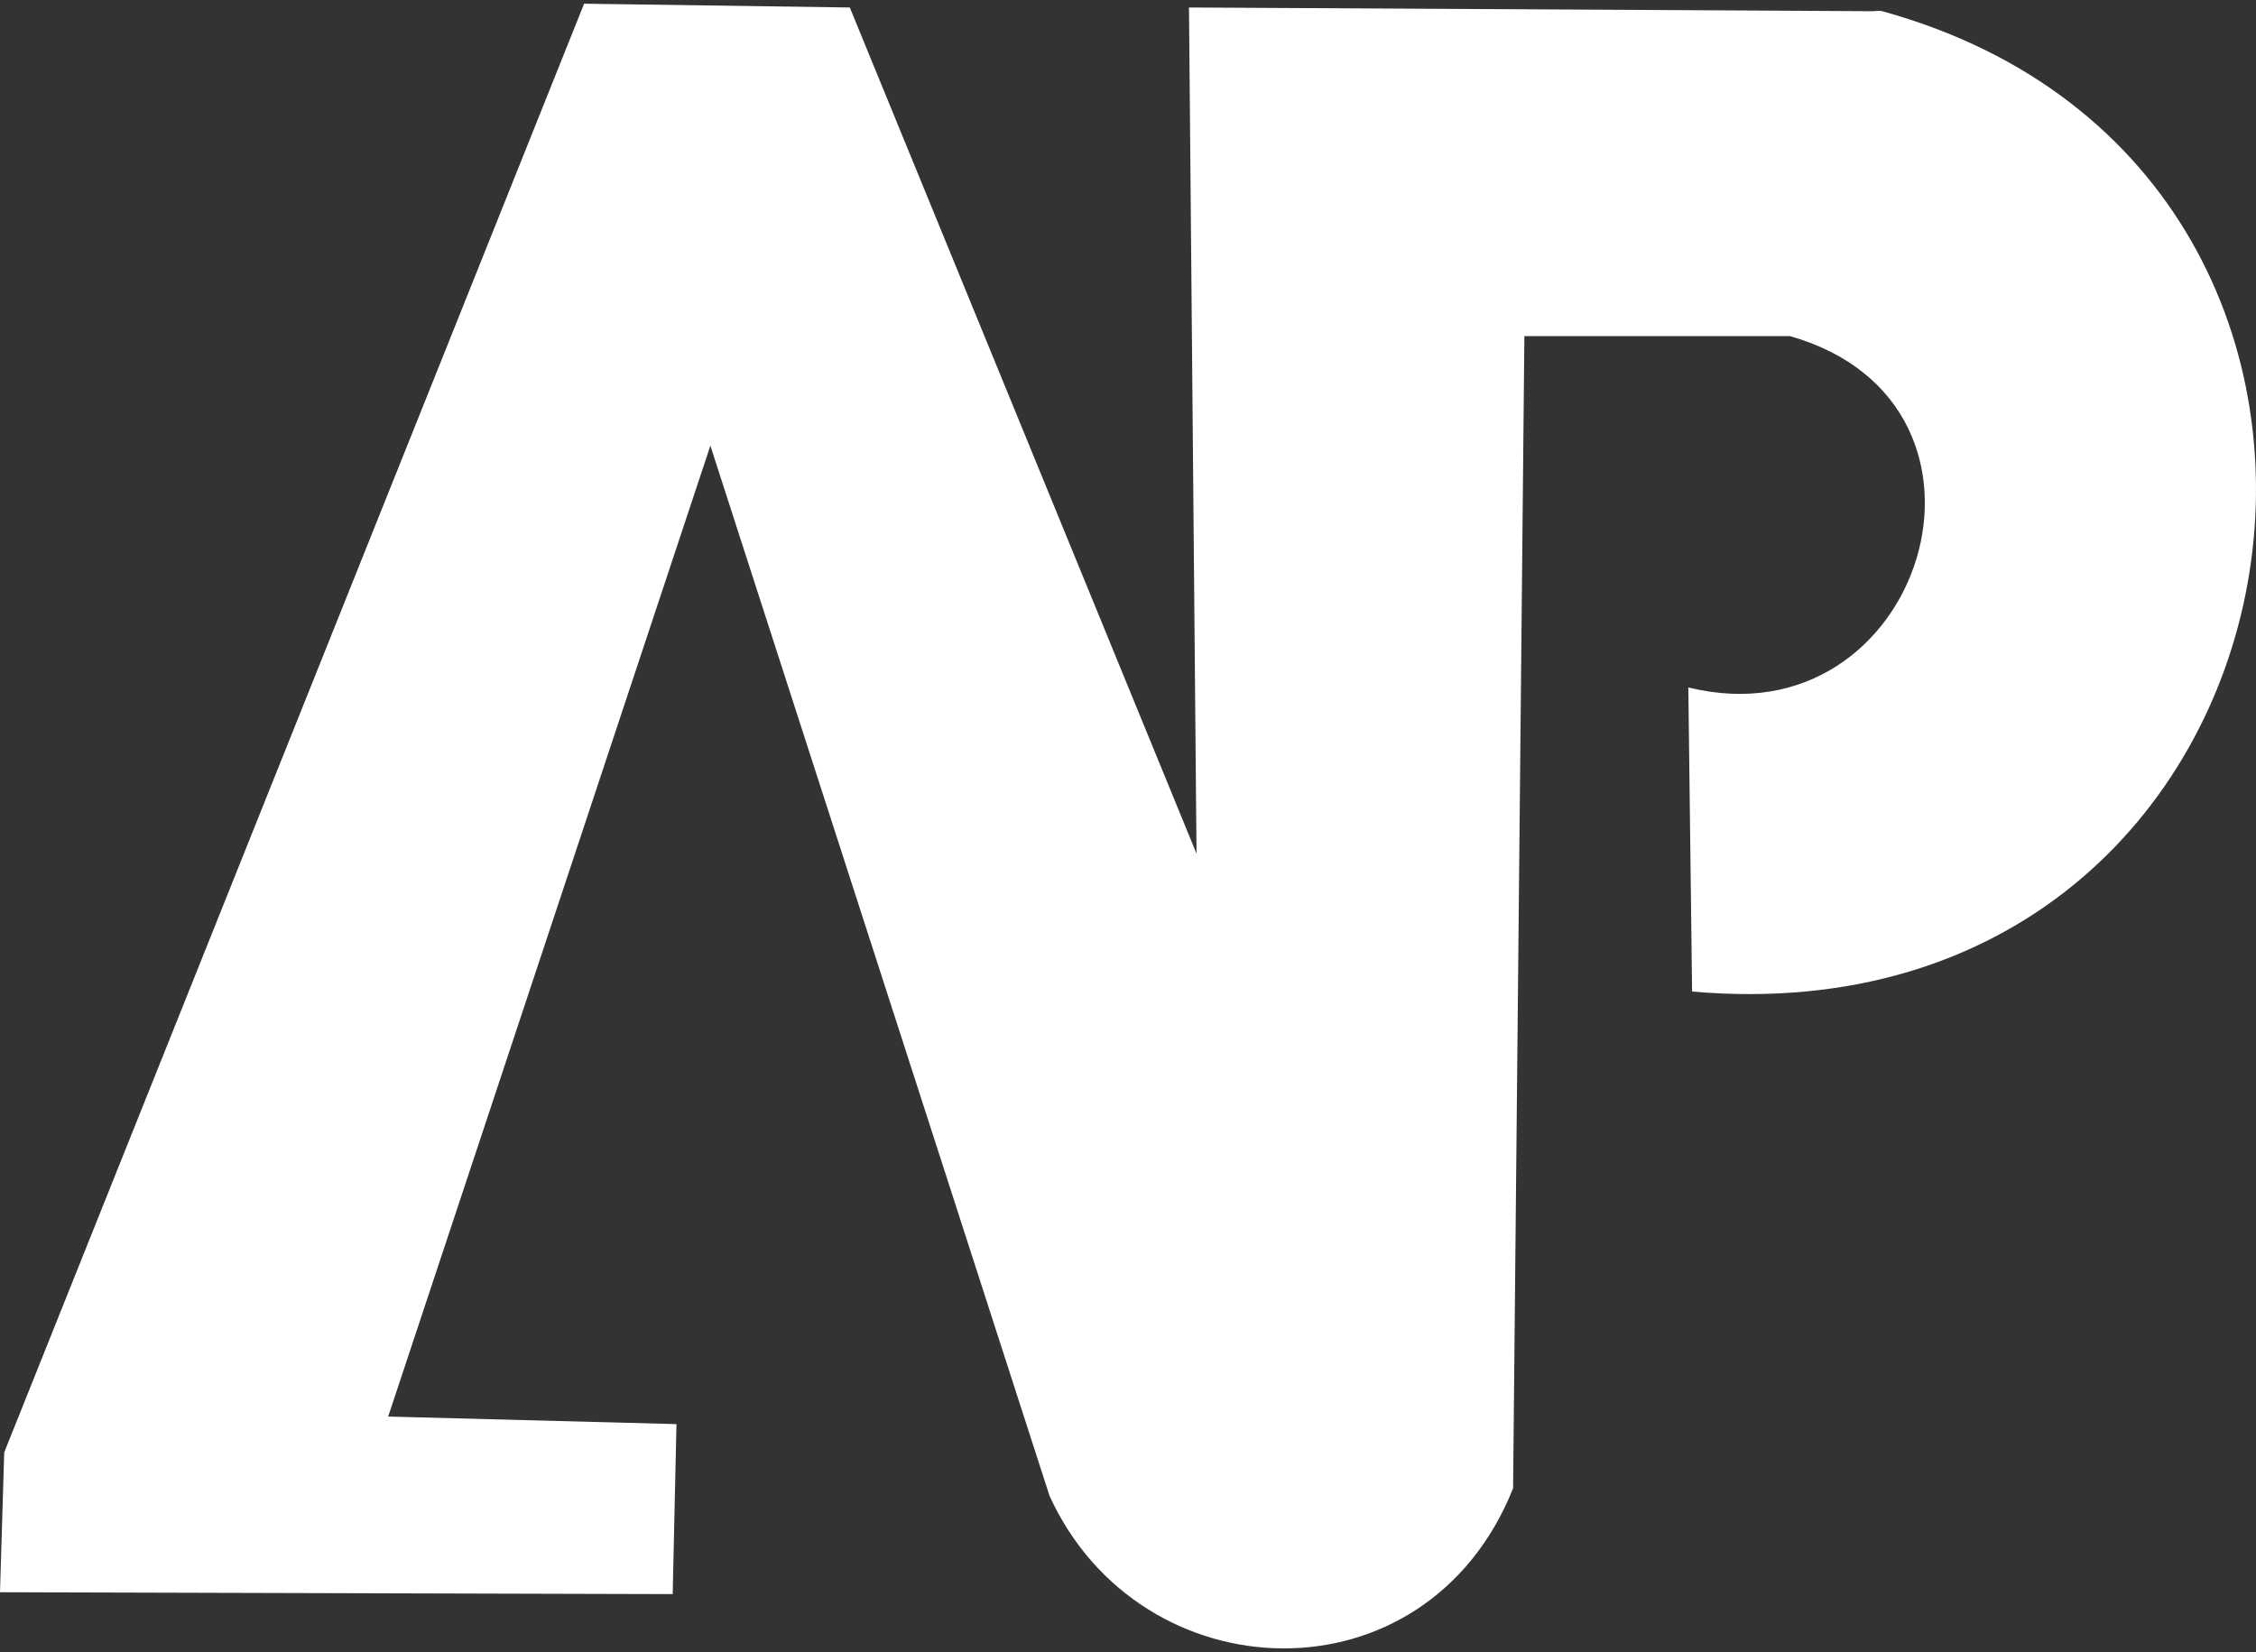<?xml version="1.0" encoding="UTF-8"?> <svg xmlns="http://www.w3.org/2000/svg" xmlns:xlink="http://www.w3.org/1999/xlink" width="512px" height="375px" viewBox="0 0 512 375" version="1.1"><rect x="0" y="0" width="512" height="375" fill="#333333" stroke="none"/><title>Path</title><g id="Page-1" stroke="none" stroke-width="1" fill="none" fill-rule="evenodd"><path d="M0,361.421 C50.89,361.563 101.779,361.707 152.669,361.849 C152.954,348.985 153.239,336.124 153.524,323.261 C131.714,322.689 109.906,322.118 88.096,321.546 C112.47,248.087 136.844,174.626 161.219,101.167 C186.877,180.629 212.537,260.088 238.195,339.55 C258.795,384.717 323.647,387.281 343.396,337.836 C344.251,250.656 345.104,163.478 345.959,76.298 C366.059,76.298 386.159,76.298 406.258,76.298 C460.559,91.792 436.121,169.028 383.166,156.046 C383.451,179.055 383.736,202.063 384.021,225.073 C528.759,237.68 561.089,39.499 427.213,2.557 C426.47,2.353 425.667,2.549 424.899,2.545 C373.214,2.267 321.525,1.981 269.84,1.699 C270.41,65.726 270.981,129.751 271.551,193.777 C245.323,129.751 219.092,65.726 192.864,1.699 C172.765,1.413 152.665,1.126 132.565,0.84 C88.695,110.456 44.826,220.072 0.956,329.688 C0.638,340.266 0.318,350.843 0,361.421 L0,361.421 Z" id="Path" fill="#FFFFFF" fill-rule="nonzero"></path></g></svg> 